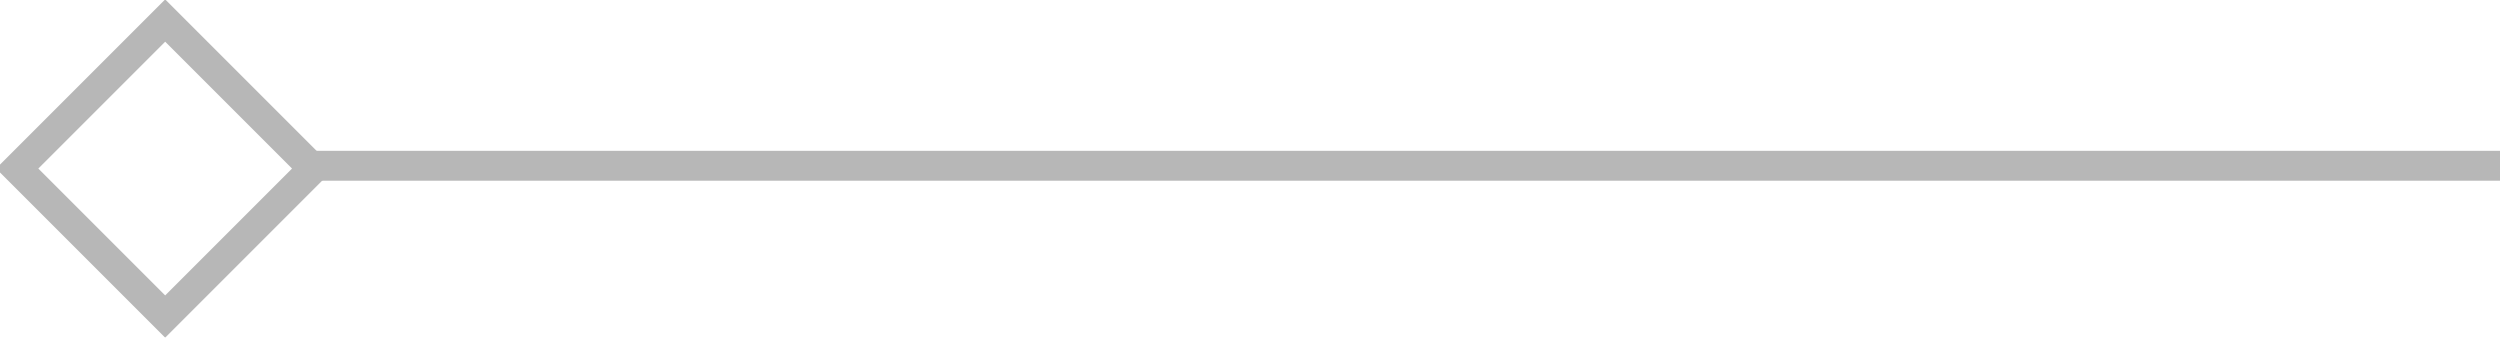 <?xml version="1.0" encoding="UTF-8" standalone="no"?>
<!-- Created with Inkscape (http://www.inkscape.org/) -->

<svg
   width="44.318mm"
   height="5.987mm"
   viewBox="0 0 44.318 5.987"
   version="1.1"
   id="svg869"
   inkscape:version="1.1.1 (3bf5ae0d25, 2021-09-20)"
   sodipodi:docname="sectionblock-title-diamond-reverse.svg"
   xmlns:inkscape="http://www.inkscape.org/namespaces/inkscape"
   xmlns:sodipodi="http://sodipodi.sourceforge.net/DTD/sodipodi-0.dtd"
   xmlns="http://www.w3.org/2000/svg"
   xmlns:svg="http://www.w3.org/2000/svg">
  <sodipodi:namedview
     id="namedview871"
     pagecolor="#ffffff"
     bordercolor="#666666"
     borderopacity="1.0"
     inkscape:pageshadow="2"
     inkscape:pageopacity="0.0"
     inkscape:pagecheckerboard="0"
     inkscape:document-units="mm"
     showgrid="false"
     inkscape:zoom="3.1108586"
     inkscape:cx="114.43786"
     inkscape:cy="47.736017"
     inkscape:window-width="1920"
     inkscape:window-height="1001"
     inkscape:window-x="-9"
     inkscape:window-y="-9"
     inkscape:window-maximized="1"
     inkscape:current-layer="layer1" />
  <defs
     id="defs866" />
  <g
     inkscape:label="Layer 1"
     inkscape:groupmode="layer"
     id="layer1"
     transform="translate(-0.082,-0.239)">
    <g
       id="Florish_Left"
       data-name="Florish Left"
       transform="matrix(-0.265,0,0,-0.265,44.4,6.225)"
       opacity="0.5">
      <g
         id="Shape-2"
         data-name="Shape"
         transform="rotate(45,78.094,188.536)"
         fill="none"
         stroke="#707070"
         stroke-width="2">
        <rect
           width="16"
           height="16"
           stroke="none"
           id="rect432"
           x="0"
           y="0" />
        <rect
           x="1"
           y="1"
           width="14"
           height="14"
           fill="none"
           id="rect434" />
      </g>
      <line
         id="Line_7-2"
         data-name="Line 7"
         x2="147.185"
         transform="translate(0,11.5)"
         fill="none"
         stroke="#707070"
         stroke-width="2"
         x1="0"
         y1="0"
         y2="0" />
    </g>
  </g>
</svg>
